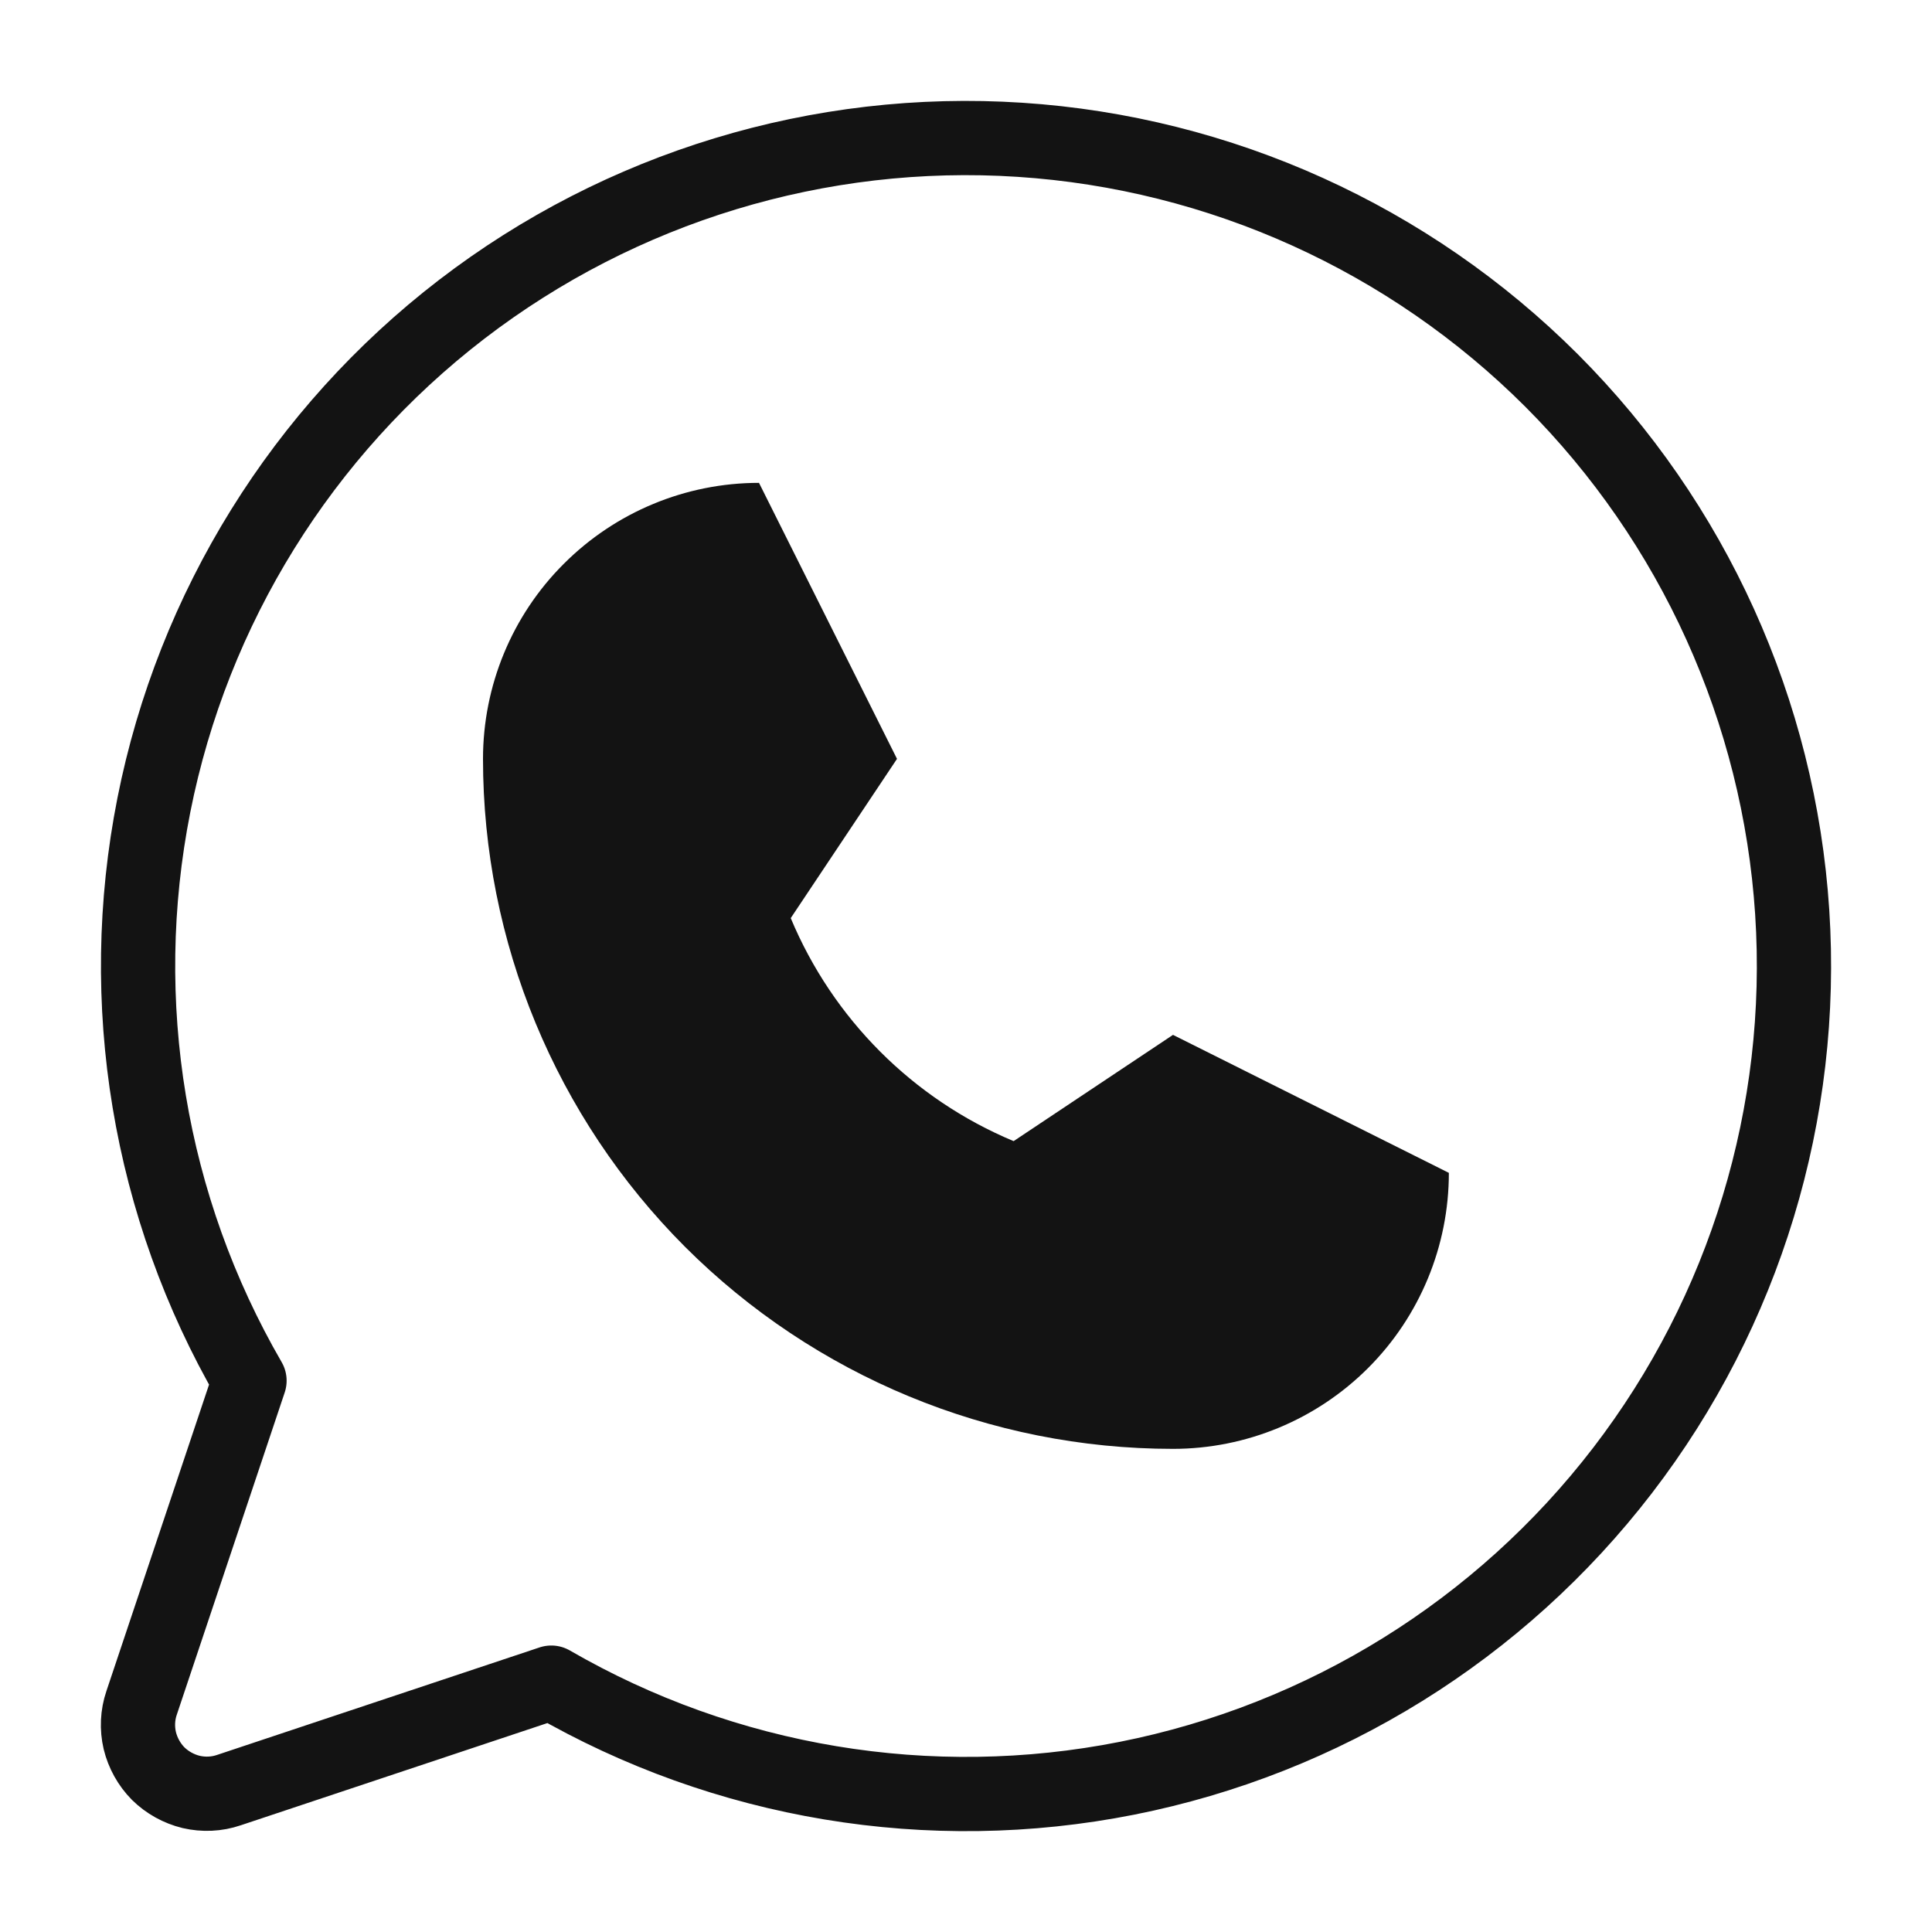 <?xml version="1.0" encoding="UTF-8"?> <svg xmlns="http://www.w3.org/2000/svg" width="14" height="14" viewBox="0 0 14 14" fill="none"><path d="M3.5 5.499C3.5 4.969 3.71 4.46 4.086 4.085C4.461 3.71 4.969 3.499 5.5 3.499L6.5 5.499L5.73 6.653C6.035 7.383 6.615 7.964 7.345 8.269L8.5 7.499L10.499 8.499C10.499 9.029 10.289 9.538 9.914 9.913C9.539 10.288 9.03 10.499 8.5 10.499C7.174 10.499 5.902 9.972 4.964 9.035C4.027 8.097 3.5 6.825 3.5 5.499Z" fill="#131313"></path><path d="M3.995 12.193C5.255 12.922 6.738 13.169 8.166 12.886C9.594 12.603 10.871 11.81 11.758 10.655C12.645 9.5 13.082 8.062 12.987 6.609C12.892 5.156 12.272 3.787 11.243 2.757C10.213 1.728 8.844 1.108 7.391 1.013C5.938 0.918 4.5 1.355 3.345 2.242C2.191 3.129 1.398 4.406 1.115 5.834C0.832 7.263 1.078 8.745 1.808 10.005L1.026 12.34C0.996 12.428 0.992 12.523 1.013 12.613C1.035 12.703 1.081 12.786 1.146 12.852C1.212 12.917 1.295 12.963 1.385 12.985C1.476 13.006 1.57 13.002 1.658 12.972L3.995 12.193Z" stroke="#131313" stroke-width="0.538" stroke-linecap="round" stroke-linejoin="round"></path></svg> 